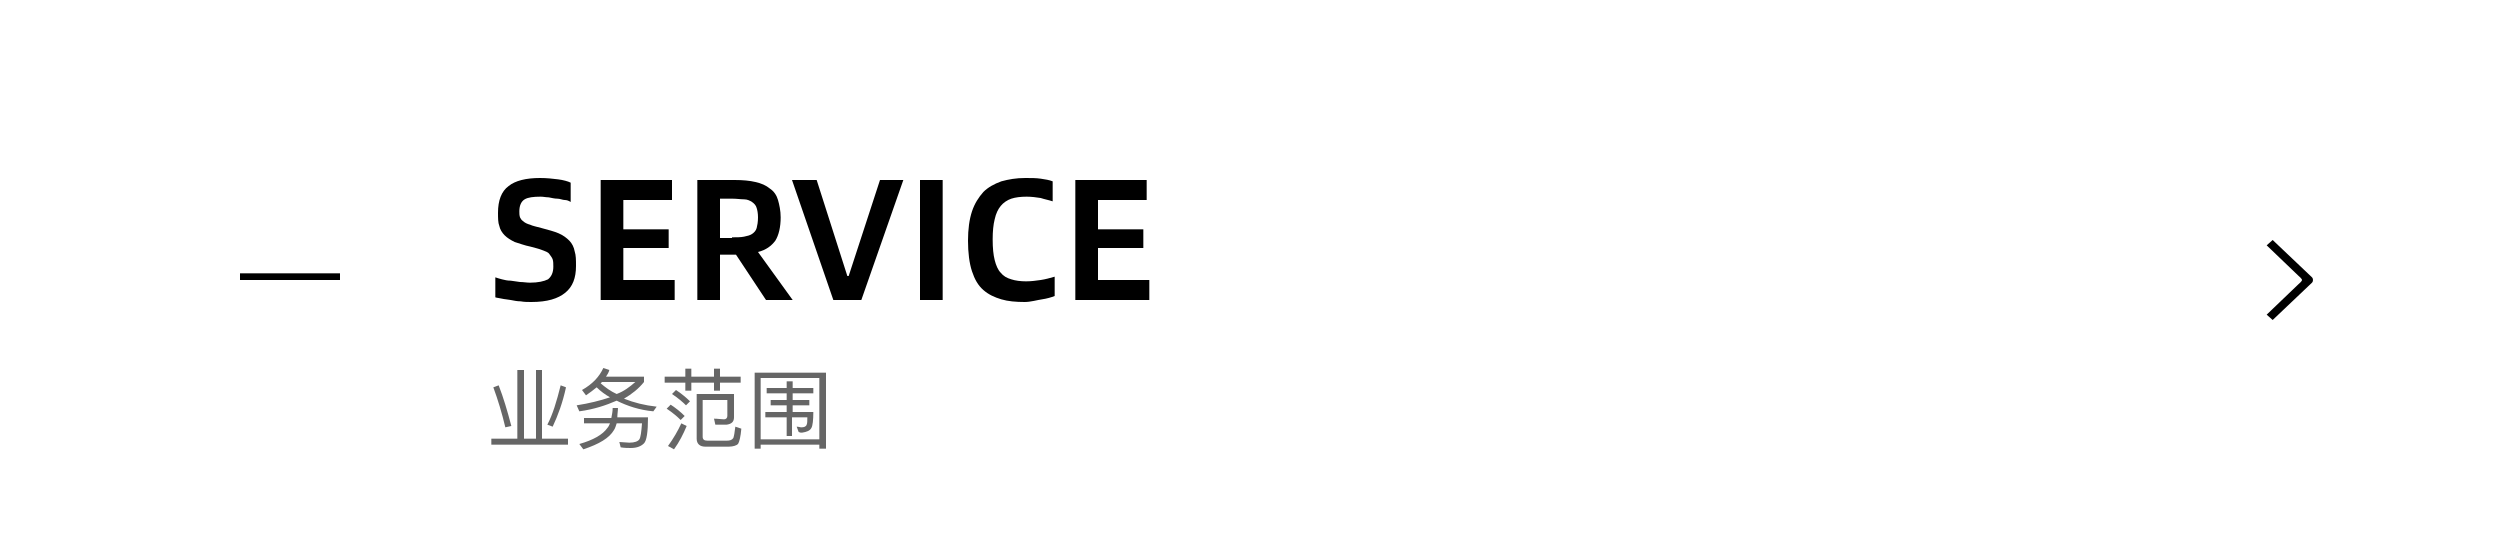 <?xml version="1.0" encoding="utf-8"?>
<!-- Generator: Adobe Illustrator 26.2.1, SVG Export Plug-In . SVG Version: 6.00 Build 0)  -->
<svg version="1.1" id="图层_1" xmlns="http://www.w3.org/2000/svg" xmlns:xlink="http://www.w3.org/1999/xlink" x="0px" y="0px"
	 viewBox="0 0 375 84" style="enable-background:new 0 0 375 84;" xml:space="preserve">
<style type="text/css">
	.st0{fill:none;}
	.st1{enable-background:new    ;}
	.st2{fill:#666666;}
	.st3{fill-rule:evenodd;clip-rule:evenodd;}
</style>
<g id="手机端">
	<g id="顶部栏" transform="translate(0, -228)">
		<g id="编组-8" transform="translate(0, 228)">
			<g id="编组-7">
				<rect id="矩形" y="0" class="st0" width="375" height="84"/>
				<g id="编组-4" transform="translate(36, 18)">
					<g id="编组-3" transform="translate(37, 0)">
						<g class="st1">
							<path d="M6.7,27.3c-0.5,0-1.1,0-1.6-0.1c-0.5,0-1-0.1-1.5-0.2c-0.5-0.1-0.9-0.1-1.3-0.2c-0.4-0.1-0.7-0.1-1-0.2v-3
								c0.3,0.1,0.6,0.2,1,0.3c0.4,0.1,0.8,0.2,1.3,0.2c0.5,0.1,0.9,0.1,1.4,0.2c0.5,0,1,0.1,1.5,0.1c1.2,0,2.1-0.2,2.7-0.5
								c0.5-0.4,0.8-1,0.8-1.9c0-0.4,0-0.8-0.1-1.1s-0.3-0.5-0.5-0.8s-0.6-0.4-1.1-0.6S7.3,19.2,6.6,19c-1-0.2-1.7-0.5-2.4-0.7
								c-0.6-0.3-1.1-0.6-1.5-1c-0.4-0.4-0.7-0.9-0.8-1.4c-0.2-0.5-0.2-1.2-0.2-2c0-1.8,0.5-3.2,1.6-4C4.3,9.1,5.9,8.7,8,8.7
								c1,0,1.9,0.1,2.7,0.2s1.5,0.3,1.9,0.5v2.9C12.3,12.1,12,12,11.7,12s-0.7-0.2-1.1-0.2s-0.8-0.1-1.3-0.2
								c-0.4,0-0.8-0.1-1.2-0.1c-1.1,0-1.9,0.1-2.4,0.4c-0.5,0.3-0.8,0.9-0.8,1.8c0,0.3,0,0.6,0.1,0.9c0.1,0.2,0.2,0.4,0.5,0.6
								c0.2,0.2,0.6,0.4,1,0.5c0.4,0.2,1,0.3,1.7,0.5c1.1,0.3,1.9,0.5,2.6,0.8c0.7,0.3,1.2,0.7,1.6,1.1c0.4,0.4,0.7,1,0.8,1.6
								c0.2,0.6,0.2,1.3,0.2,2.2c0,1.8-0.5,3.1-1.6,4S9.1,27.3,6.7,27.3z"/>
							<path d="M28.2,24v3H17.1V9h10.7v3h-7.3v4.4h6.8v2.8h-6.8V24H28.2z"/>
							<path d="M41.9,27l-4.5-6.8h-0.1H35V27h-3.4V9h5.6c1.2,0,2.3,0.1,3.1,0.3c0.9,0.2,1.6,0.5,2.2,1c0.6,0.4,1,1,1.2,1.7
								s0.4,1.6,0.4,2.6c0,1.5-0.3,2.7-0.8,3.5c-0.6,0.8-1.4,1.4-2.6,1.7l5.2,7.2H41.9z M36.8,17.6c0.7,0,1.3,0,1.8-0.1
								s0.9-0.2,1.2-0.4c0.3-0.2,0.6-0.5,0.7-0.9c0.1-0.4,0.2-0.9,0.2-1.6c0-0.6-0.1-1.1-0.2-1.4c-0.1-0.4-0.4-0.7-0.7-0.9
								c-0.3-0.2-0.7-0.4-1.2-0.4s-1.1-0.1-1.8-0.1H35v5.9H36.8z"/>
							<path d="M45.8,9h3.7l4.6,14.4h0.2L59,9h3.5l-6.3,18h-4.2L45.8,9z"/>
							<path d="M65,9h3.4v18H65V9z"/>
							<path d="M80.7,27.3c-1.3,0-2.5-0.1-3.5-0.4s-1.9-0.7-2.7-1.4s-1.3-1.6-1.7-2.8s-0.6-2.8-0.6-4.6c0-1.7,0.2-3.2,0.6-4.4
								c0.4-1.2,1-2.1,1.7-2.9c0.7-0.7,1.6-1.2,2.7-1.6c1.1-0.3,2.2-0.5,3.6-0.5c0.9,0,1.6,0,2.3,0.1c0.7,0.1,1.3,0.2,1.8,0.4v3
								c-0.6-0.2-1.2-0.3-1.8-0.5c-0.6-0.1-1.4-0.2-2.1-0.2c-0.9,0-1.7,0.1-2.3,0.3c-0.6,0.2-1.2,0.6-1.6,1.1
								c-0.4,0.5-0.7,1.1-0.9,2c-0.2,0.8-0.3,1.8-0.3,3c0,1.3,0.1,2.3,0.3,3.1c0.2,0.8,0.5,1.5,0.9,1.9c0.4,0.5,0.9,0.8,1.6,1
								c0.6,0.2,1.4,0.3,2.2,0.3c0.8,0,1.5-0.1,2.2-0.2c0.7-0.1,1.4-0.3,2.1-0.5v2.9c-0.5,0.2-1.2,0.4-1.9,0.5S81.6,27.3,80.7,27.3z
								"/>
							<path d="M99.4,24v3H88.3V9H99v3h-7.3v4.4h6.8v2.8h-6.8V24H99.4z"/>
						</g>
						<g class="st1">
							<path class="st2" d="M5.6,37.5v10.3h1.8V37.5h0.9v10.3h3.9v0.9H0.7v-0.9h3.9V37.5H5.6z M3.7,45.9l-0.9,0.2
								c-0.5-2.1-1.1-4.1-1.8-6l0.8-0.3C2.5,41.6,3.1,43.6,3.7,45.9z M11.9,40.1c-0.5,2.3-1.2,4.2-2,5.9l-0.8-0.3
								c0.8-1.5,1.4-3.5,2-5.9L11.9,40.1z"/>
							<path class="st2" d="M18.4,37.5c-0.1,0.4-0.3,0.7-0.5,1h5.7v0.8c-0.8,1-1.8,1.8-3,2.5c1.5,0.6,3.1,1,4.9,1.2L25,43.7
								c-2.1-0.2-3.9-0.8-5.5-1.6c-1.6,0.7-3.4,1.3-5.6,1.6l-0.4-0.9c1.9-0.3,3.5-0.7,5-1.2c-0.7-0.4-1.4-0.9-2-1.5
								c-0.5,0.4-1,0.8-1.6,1.2l-0.6-0.8c1.6-0.9,2.6-2,3.2-3.3L18.4,37.5z M19.7,43.1c0,0.5-0.1,1-0.1,1.5h4.6
								c0,2.2-0.2,3.5-0.6,3.9s-1,0.7-2,0.7c-0.4,0-0.9,0-1.5-0.1l-0.2-0.8l1.5,0.1c0.8,0,1.3-0.2,1.5-0.5c0.2-0.3,0.3-1.1,0.4-2.4
								h-3.8c-0.1,0.3-0.2,0.7-0.4,1c-0.7,1.2-2.2,2.1-4.6,2.9l-0.6-0.8c2.1-0.6,3.5-1.4,4.2-2.4c0.2-0.2,0.3-0.5,0.4-0.7h-3.9v-0.8
								h4.1c0.1-0.5,0.2-1,0.2-1.5H19.7z M22.3,39.3h-5l-0.2,0.2c0.7,0.6,1.5,1.2,2.4,1.6C20.6,40.7,21.5,40,22.3,39.3z"/>
							<path class="st2" d="M29.8,38.5v-1.2h0.9v1.2h3.4v-1.2h0.9v1.2h3.1v0.9h-3.1v1.2h-0.9v-1.2h-3.4v1.2h-0.9v-1.2h-3.1v-0.9
								H29.8z M29.7,44.4L29.1,45c-0.5-0.5-1.2-1.1-2.1-1.7l0.6-0.6C28.5,43.3,29.1,43.8,29.7,44.4z M30,45.9
								c-0.5,1.2-1.1,2.4-1.9,3.5l-0.9-0.5c0.8-1.1,1.5-2.3,2-3.4L30,45.9z M30.5,42.2l-0.6,0.6c-0.5-0.5-1.2-1.1-2.1-1.7l0.6-0.6
								C29.3,41.1,30,41.7,30.5,42.2z M32.4,41.9v5.6c0,0.4,0.2,0.6,0.7,0.6H36c0.5,0,0.8-0.1,1-0.4c0.1-0.3,0.2-0.8,0.3-1.7
								l0.9,0.3c-0.1,1.2-0.3,2-0.5,2.3c-0.2,0.2-0.7,0.4-1.4,0.4h-3.5c-0.8,0-1.3-0.4-1.3-1.2v-6.7h5.6v3.5c0,0.7-0.4,1-1.1,1.1
								c-0.6,0-1.1,0-1.7,0l-0.2-0.9c0.6,0,1.1,0.1,1.5,0.1c0.3,0,0.5-0.2,0.5-0.5v-2.4H32.4z"/>
							<path class="st2" d="M50.8,49.3h-0.9v-0.6h-8.8v0.6h-0.9V37.9h10.7V49.3z M49.9,47.9v-9.2h-8.8v9.2H49.9z M45,40.2v-1h0.9v1
								H49V41h-3.1v1h2.5v0.8h-2.5v1H49c0,1.2-0.1,2.1-0.3,2.4c-0.2,0.4-0.7,0.6-1.4,0.7c-0.2,0-0.3,0-0.5-0.1l-0.3-0.8
								c0.3,0,0.5,0.1,0.7,0.1c0.4,0,0.7-0.1,0.8-0.4c0.1-0.2,0.1-0.6,0.1-1.1h-2.3v2.8H45v-2.8h-3.2v-0.8H45v-1h-2.4V42H45v-1h-3
								v-0.8H45z"/>
						</g>
					</g>
					<rect id="矩形_00000065049522103943038840000015781572397457623227_" y="23" class="st3" width="15" height="1"/>
				</g>
			</g>
			
				<g id="Fill-129备份" transform="translate(343.5, 42) rotate(-360) translate(-343.5, -42) translate(340, 36)">
				<path id="Fill-128" class="st3" d="M0.9,0L0,0.8l4.8,4.6c0,0,0.5,0.4,0.5,0.6S4.8,6.6,4.8,6.6L0,11.2L0.9,12l5.9-5.6
					c0.2-0.2,0.2-0.6,0-0.8L0.9,0z"/>
			</g>
		</g>
	</g>
</g>
</svg>
